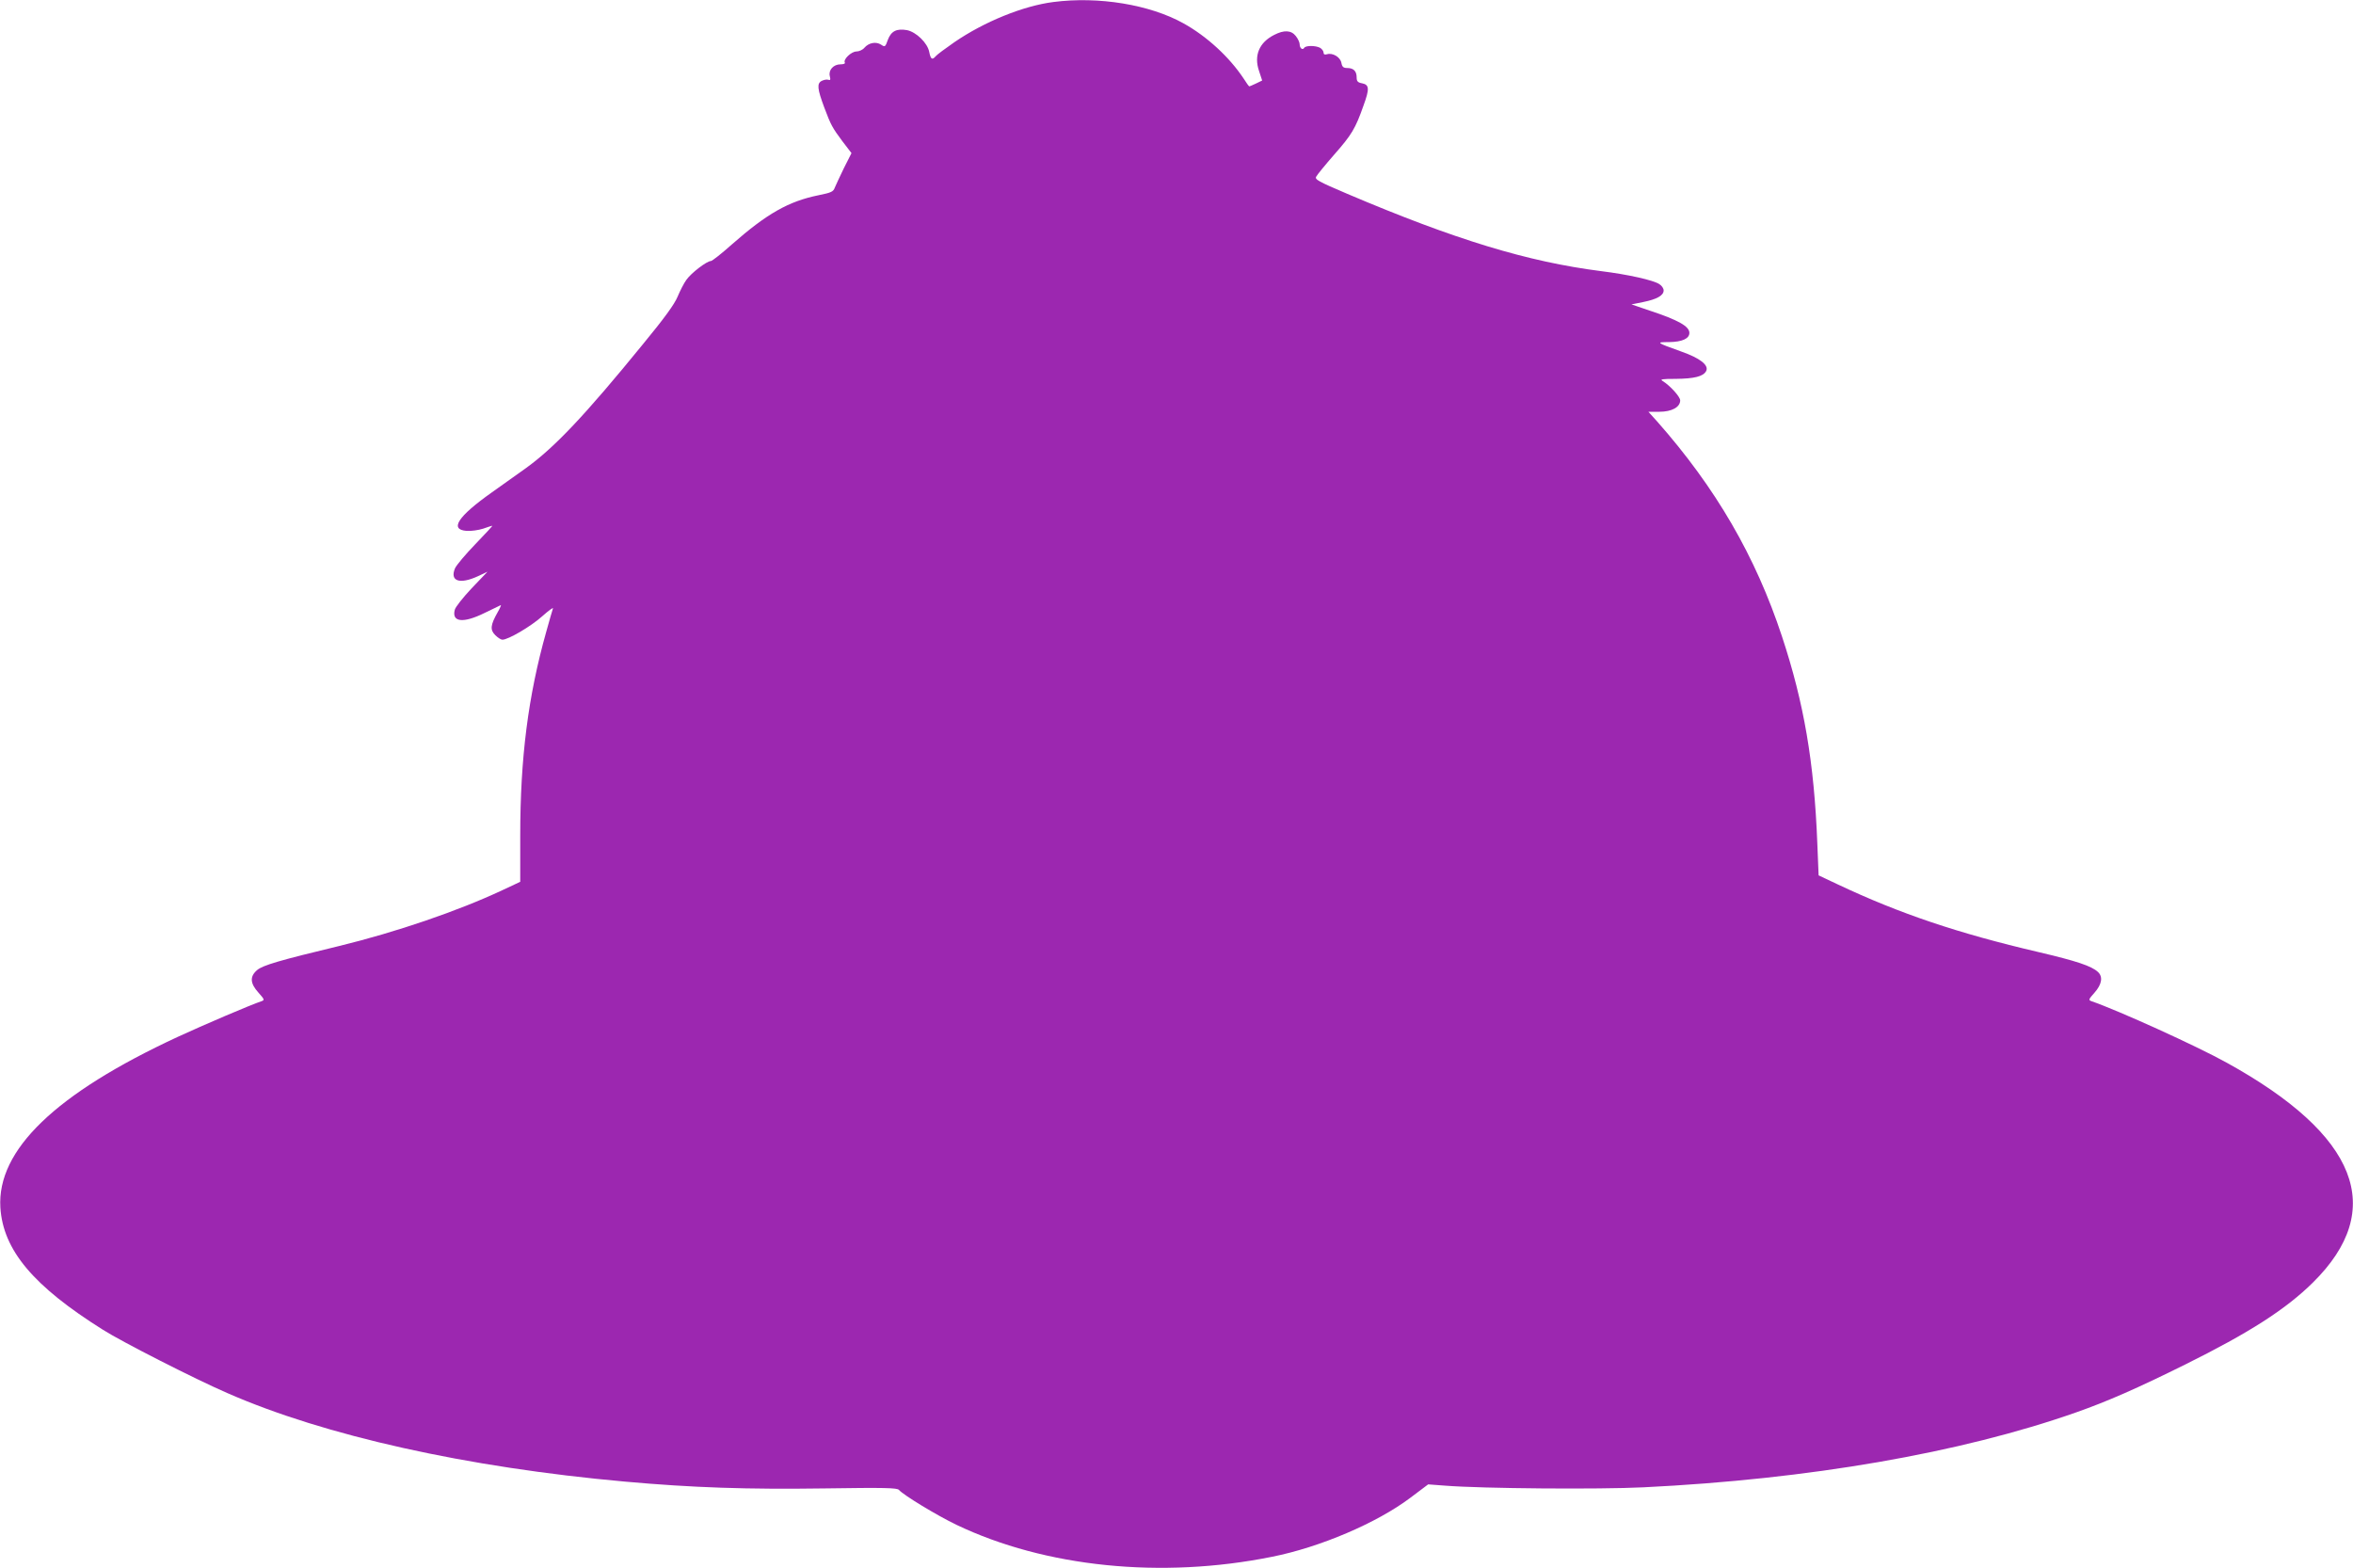 <?xml version="1.0" standalone="no"?>
<!DOCTYPE svg PUBLIC "-//W3C//DTD SVG 20010904//EN"
 "http://www.w3.org/TR/2001/REC-SVG-20010904/DTD/svg10.dtd">
<svg version="1.0" xmlns="http://www.w3.org/2000/svg"
 width="1280pt" height="853pt" viewBox="0 0 1280 853"
 preserveAspectRatio="xMidYMid meet">
<g transform="translate(0,853) scale(0.1,-0.1)"
fill="#9c27b0" stroke="none">
<path d="M5730 8519 c-164 -21 -376 -107 -539 -219 -49 -34 -95 -68 -101 -76
-19 -22 -27 -17 -35 23 -9 49 -71 109 -121 119 -56 10 -86 -5 -104 -52 -14
-40 -16 -41 -37 -27 -27 18 -67 11 -91 -17 -9 -11 -29 -20 -43 -20 -28 0 -74
-44 -63 -61 3 -5 -8 -9 -24 -9 -38 0 -66 -31 -58 -64 5 -20 3 -24 -8 -20 -8 3
-24 0 -36 -6 -27 -14 -24 -43 14 -145 36 -96 44 -110 99 -184 l49 -64 -41 -81
c-22 -45 -44 -93 -50 -107 -8 -22 -19 -27 -88 -41 -163 -33 -281 -100 -471
-267 -56 -50 -108 -91 -115 -91 -22 0 -107 -65 -133 -102 -14 -19 -35 -61 -48
-92 -17 -41 -72 -117 -189 -259 -317 -389 -482 -563 -638 -675 -41 -29 -124
-88 -184 -131 -185 -131 -231 -202 -137 -209 24 -2 65 4 90 12 25 9 48 16 50
16 3 0 -39 -45 -92 -100 -53 -55 -103 -114 -111 -132 -29 -70 26 -88 124 -43
l53 25 -86 -90 c-47 -50 -89 -103 -92 -117 -18 -68 46 -75 163 -17 43 21 82
40 87 42 4 3 -3 -15 -17 -39 -39 -69 -42 -95 -13 -124 14 -14 31 -25 39 -25
32 0 156 73 216 127 36 32 62 51 59 43 -3 -8 -19 -64 -36 -125 -99 -351 -142
-688 -142 -1110 l0 -252 -98 -46 c-241 -113 -578 -228 -886 -303 -328 -79
-416 -105 -447 -131 -41 -35 -39 -72 7 -123 32 -36 34 -40 18 -46 -65 -22
-315 -129 -458 -195 -664 -308 -983 -615 -964 -928 15 -232 179 -427 558 -665
104 -66 501 -268 676 -344 528 -232 1305 -405 2164 -482 366 -33 667 -43 1087
-37 327 5 393 3 403 -8 24 -28 205 -138 313 -190 483 -231 1116 -295 1716
-174 262 52 571 184 753 321 l97 73 93 -7 c205 -16 835 -21 1078 -9 902 44
1727 187 2355 408 170 60 330 130 590 259 351 174 549 301 697 447 403 398
245 802 -469 1196 -164 91 -589 284 -737 335 -16 6 -14 10 18 46 40 45 47 87
18 113 -35 32 -115 59 -324 108 -437 102 -754 209 -1089 367 l-106 50 -7 173
c-17 442 -73 766 -192 1126 -144 437 -361 810 -680 1171 l-47 52 60 0 c67 0
113 25 113 62 0 20 -56 81 -95 105 -17 10 -4 12 71 12 101 1 149 13 165 42 17
32 -33 71 -136 107 -137 49 -139 51 -65 51 71 1 110 19 110 50 0 36 -61 70
-215 121 l-100 34 64 13 c75 15 111 36 111 63 0 11 -10 26 -23 34 -32 22 -172
53 -317 71 -400 51 -794 171 -1382 421 -157 67 -177 78 -168 93 5 10 49 64 98
120 95 108 115 141 159 266 34 93 32 114 -8 122 -23 4 -29 11 -29 32 0 34 -17
51 -51 51 -21 0 -28 6 -32 28 -6 32 -48 56 -78 47 -13 -4 -19 -1 -19 9 0 8 -9
20 -19 26 -25 13 -78 13 -86 0 -9 -15 -25 -2 -25 19 0 10 -9 30 -21 45 -25 32
-64 34 -118 6 -81 -41 -111 -112 -82 -196 l17 -52 -33 -16 c-19 -9 -35 -16
-37 -16 -2 0 -16 19 -31 43 -77 116 -199 229 -327 300 -183 102 -462 148 -708
116z"/>
</g>
</svg>
